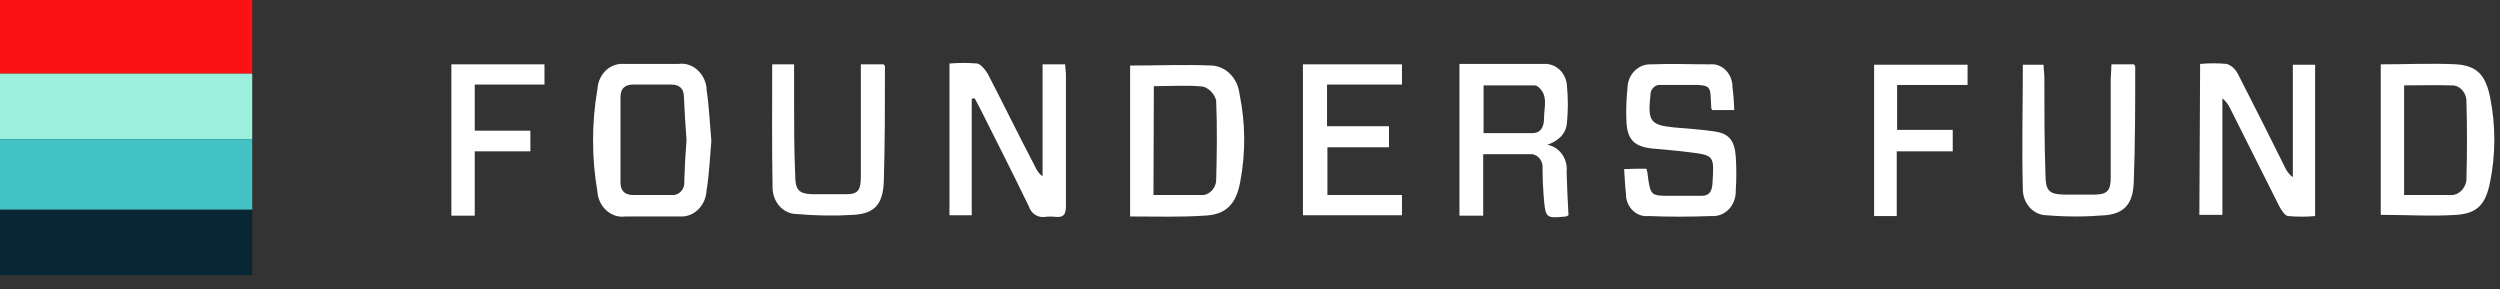 <svg width="147" height="17" viewBox="0 0 147 17" fill="none" xmlns="http://www.w3.org/2000/svg">
<rect x="0" y="0" width="147" height="17" fill="#333333" stroke="none"/>
<path d="M57.138 5.805V12.657H55.829V3.735C56.375 3.688 56.92 3.688 57.465 3.735C57.683 3.783 57.923 4.092 58.076 4.33C59.013 6.138 59.907 7.97 60.867 9.802C60.954 10.016 61.107 10.23 61.303 10.373V3.783H62.634C62.634 4.021 62.677 4.211 62.677 4.401C62.677 6.971 62.677 9.54 62.677 12.086C62.677 12.585 62.568 12.8 62.066 12.752C61.87 12.728 61.652 12.728 61.456 12.752C61.041 12.823 60.627 12.562 60.496 12.133C59.559 10.206 58.599 8.303 57.639 6.4C57.53 6.186 57.421 5.995 57.312 5.781L57.138 5.805Z" fill="white"/>
<path d="M129.367 3.759C129.891 3.711 130.414 3.711 130.937 3.759C131.221 3.854 131.439 4.068 131.592 4.354C132.529 6.186 133.445 7.994 134.361 9.849C134.47 10.087 134.623 10.277 134.819 10.42V3.806H136.128V12.704C135.604 12.752 135.081 12.752 134.536 12.704C134.339 12.68 134.143 12.347 134.012 12.11C133.053 10.206 132.093 8.279 131.134 6.376C131.025 6.138 130.872 5.948 130.676 5.781V12.633H129.323L129.367 3.759Z" fill="white"/>
<path d="M85.816 3.759C87.517 3.759 89.131 3.759 90.766 3.759C91.486 3.712 92.097 4.283 92.14 5.068V5.091C92.206 5.781 92.206 6.471 92.14 7.185C92.097 7.851 91.682 8.256 90.984 8.517C91.704 8.636 92.206 9.35 92.118 10.135C92.14 10.992 92.184 11.824 92.228 12.657C92.162 12.681 92.118 12.728 92.097 12.728C90.876 12.847 90.876 12.847 90.766 11.515C90.723 10.968 90.701 10.444 90.701 9.897C90.745 9.493 90.461 9.112 90.09 9.065C90.047 9.065 90.003 9.065 89.981 9.065C89.087 9.065 88.149 9.065 87.212 9.065V12.681H85.816V3.759ZM87.234 7.827H90.112C90.636 7.827 90.788 7.399 90.788 6.971C90.788 6.305 91.072 5.567 90.396 5.068C90.352 5.044 90.287 5.02 90.221 5.02H87.234V7.827Z" fill="white"/>
<path d="M101.976 6.471H100.689C100.667 6.423 100.624 6.4 100.624 6.376C100.537 5.044 100.755 4.972 99.206 4.996H97.658C97.374 4.948 97.091 5.186 97.047 5.496C97.047 5.519 97.047 5.567 97.047 5.591C96.873 7.137 97.047 7.351 98.443 7.494C99.25 7.565 100.057 7.613 100.842 7.732C101.627 7.851 101.998 8.232 102.063 9.207C102.107 9.873 102.107 10.539 102.063 11.205C102.085 12.014 101.518 12.68 100.776 12.704C100.711 12.704 100.667 12.704 100.602 12.704C99.381 12.752 98.159 12.752 96.938 12.704C96.262 12.776 95.673 12.252 95.608 11.515C95.608 11.467 95.608 11.419 95.608 11.372C95.542 10.92 95.542 10.468 95.499 9.944L96.197 9.921H96.807C96.829 10.016 96.873 10.111 96.873 10.206C97.047 11.515 97.047 11.515 98.247 11.515H100.035C100.449 11.515 100.646 11.324 100.689 10.848C100.798 9.136 100.82 9.136 99.293 8.945C98.574 8.85 97.854 8.803 97.134 8.731C96.066 8.612 95.651 8.184 95.63 7.018C95.608 6.423 95.63 5.805 95.695 5.21C95.695 4.425 96.284 3.783 97.025 3.783C97.069 3.783 97.113 3.783 97.134 3.783C98.268 3.735 99.403 3.783 100.537 3.783C101.213 3.711 101.801 4.258 101.867 4.996C101.867 5.044 101.867 5.067 101.867 5.115C101.932 5.567 101.954 6.019 101.976 6.471Z" fill="white"/>
<path d="M66.45 12.728V3.854C68.086 3.854 69.678 3.783 71.291 3.854C72.12 3.925 72.774 4.615 72.883 5.519C73.232 7.209 73.254 8.969 72.927 10.682C72.687 12.014 72.076 12.633 70.812 12.68C69.372 12.776 67.955 12.728 66.45 12.728ZM67.824 11.467C68.783 11.467 69.699 11.467 70.594 11.467C71.052 11.515 71.466 11.134 71.51 10.634C71.553 9.064 71.575 7.47 71.51 5.9C71.4 5.519 71.117 5.21 70.746 5.091C69.787 4.996 68.827 5.067 67.846 5.067L67.824 11.467Z" fill="white"/>
<path d="M139.988 3.783C141.514 3.783 142.997 3.711 144.459 3.783C145.68 3.878 146.16 4.449 146.421 5.734C146.748 7.375 146.748 9.064 146.421 10.682C146.16 12.014 145.68 12.538 144.459 12.633C142.997 12.728 141.493 12.633 139.988 12.633V3.783ZM141.362 5.02V11.467C142.278 11.467 143.194 11.467 144.044 11.467C144.524 11.515 144.96 11.134 145.026 10.587C145.026 10.563 145.026 10.563 145.026 10.539C145.069 8.993 145.069 7.47 145.026 5.924C145.004 5.4 144.611 4.996 144.131 5.02C144.131 5.02 144.131 5.02 144.11 5.02C143.215 4.996 142.299 5.02 141.362 5.02Z" fill="white"/>
<path d="M41.828 8.279C41.741 9.302 41.698 10.278 41.545 11.205C41.501 12.086 40.803 12.776 39.996 12.728C39.953 12.728 39.931 12.728 39.888 12.728C38.862 12.728 37.816 12.728 36.791 12.728C35.984 12.847 35.242 12.228 35.133 11.348C35.133 11.324 35.133 11.301 35.133 11.301C34.784 9.278 34.784 7.232 35.133 5.21C35.199 4.33 35.897 3.687 36.703 3.759C36.725 3.759 36.747 3.759 36.791 3.759C37.816 3.759 38.862 3.759 39.888 3.759C40.694 3.64 41.436 4.282 41.545 5.162C41.545 5.186 41.545 5.234 41.545 5.258C41.698 6.281 41.741 7.327 41.828 8.279ZM40.367 8.232C40.302 7.423 40.258 6.566 40.215 5.71C40.215 5.162 39.909 4.972 39.451 4.972H37.249C36.791 4.972 36.485 5.162 36.485 5.71C36.485 7.399 36.485 9.04 36.485 10.73C36.485 11.277 36.791 11.467 37.249 11.467C37.99 11.467 38.732 11.467 39.473 11.467C39.844 11.515 40.193 11.229 40.236 10.825C40.236 10.753 40.236 10.706 40.236 10.634C40.258 9.873 40.302 9.088 40.367 8.232Z" fill="white"/>
<path d="M124.155 3.783H125.485C125.529 3.854 125.551 3.902 125.551 3.925C125.551 6.186 125.551 8.47 125.464 10.73C125.42 11.967 124.918 12.562 123.784 12.657C122.628 12.752 121.473 12.752 120.339 12.657C119.575 12.657 118.943 11.967 118.943 11.134C118.877 8.707 118.943 6.281 118.943 3.807H120.164C120.164 4.068 120.208 4.33 120.208 4.568C120.208 6.471 120.208 8.351 120.273 10.23C120.273 11.206 120.469 11.42 121.364 11.443C121.974 11.443 122.585 11.443 123.196 11.443C123.915 11.42 124.111 11.206 124.111 10.42C124.111 8.493 124.111 6.542 124.111 4.615L124.155 3.783Z" fill="white"/>
<path d="M45.405 3.783H46.692C46.692 4.496 46.692 5.163 46.692 5.829C46.692 7.304 46.692 8.803 46.757 10.278C46.757 11.182 46.975 11.396 47.782 11.42C48.437 11.42 49.091 11.42 49.767 11.42C50.443 11.42 50.617 11.182 50.617 10.397C50.617 8.493 50.617 6.566 50.617 4.663V3.783H51.969C51.969 3.83 52.035 3.854 52.035 3.902C52.035 6.138 52.035 8.398 51.969 10.634C51.926 12.014 51.424 12.562 50.181 12.633C49.069 12.704 47.957 12.681 46.844 12.585C46.081 12.585 45.449 11.919 45.427 11.063C45.383 8.66 45.405 6.257 45.405 3.783Z" fill="white"/>
<path d="M82.436 11.467V12.657H76.613V3.783H82.436V4.972H78.03V7.423H81.672V8.66H78.052V11.467H82.436Z" fill="white"/>
<path d="M26.519 3.783H32.015V4.972H27.915V7.684H31.186V8.898H27.915V12.681H26.541V3.783H26.519Z" fill="white"/>
<path d="M111.55 4.972V7.637H114.821V8.898H111.528V12.704H110.198V3.806H115.693V4.996H111.55V4.972Z" fill="white"/>
<path d="M14.83 0H0V4.33H14.83V0Z" fill="#FA1312"/>
<path d="M14.83 4.33H0V8.184H14.83V4.33Z" fill="#9BF0DD"/>
<path d="M14.83 12.324H0V16.178H14.83V12.324Z" fill="#092634"/>
<path d="M14.83 8.184H0V12.323H14.83V8.184Z" fill="#43C2C5"/>
</svg>
